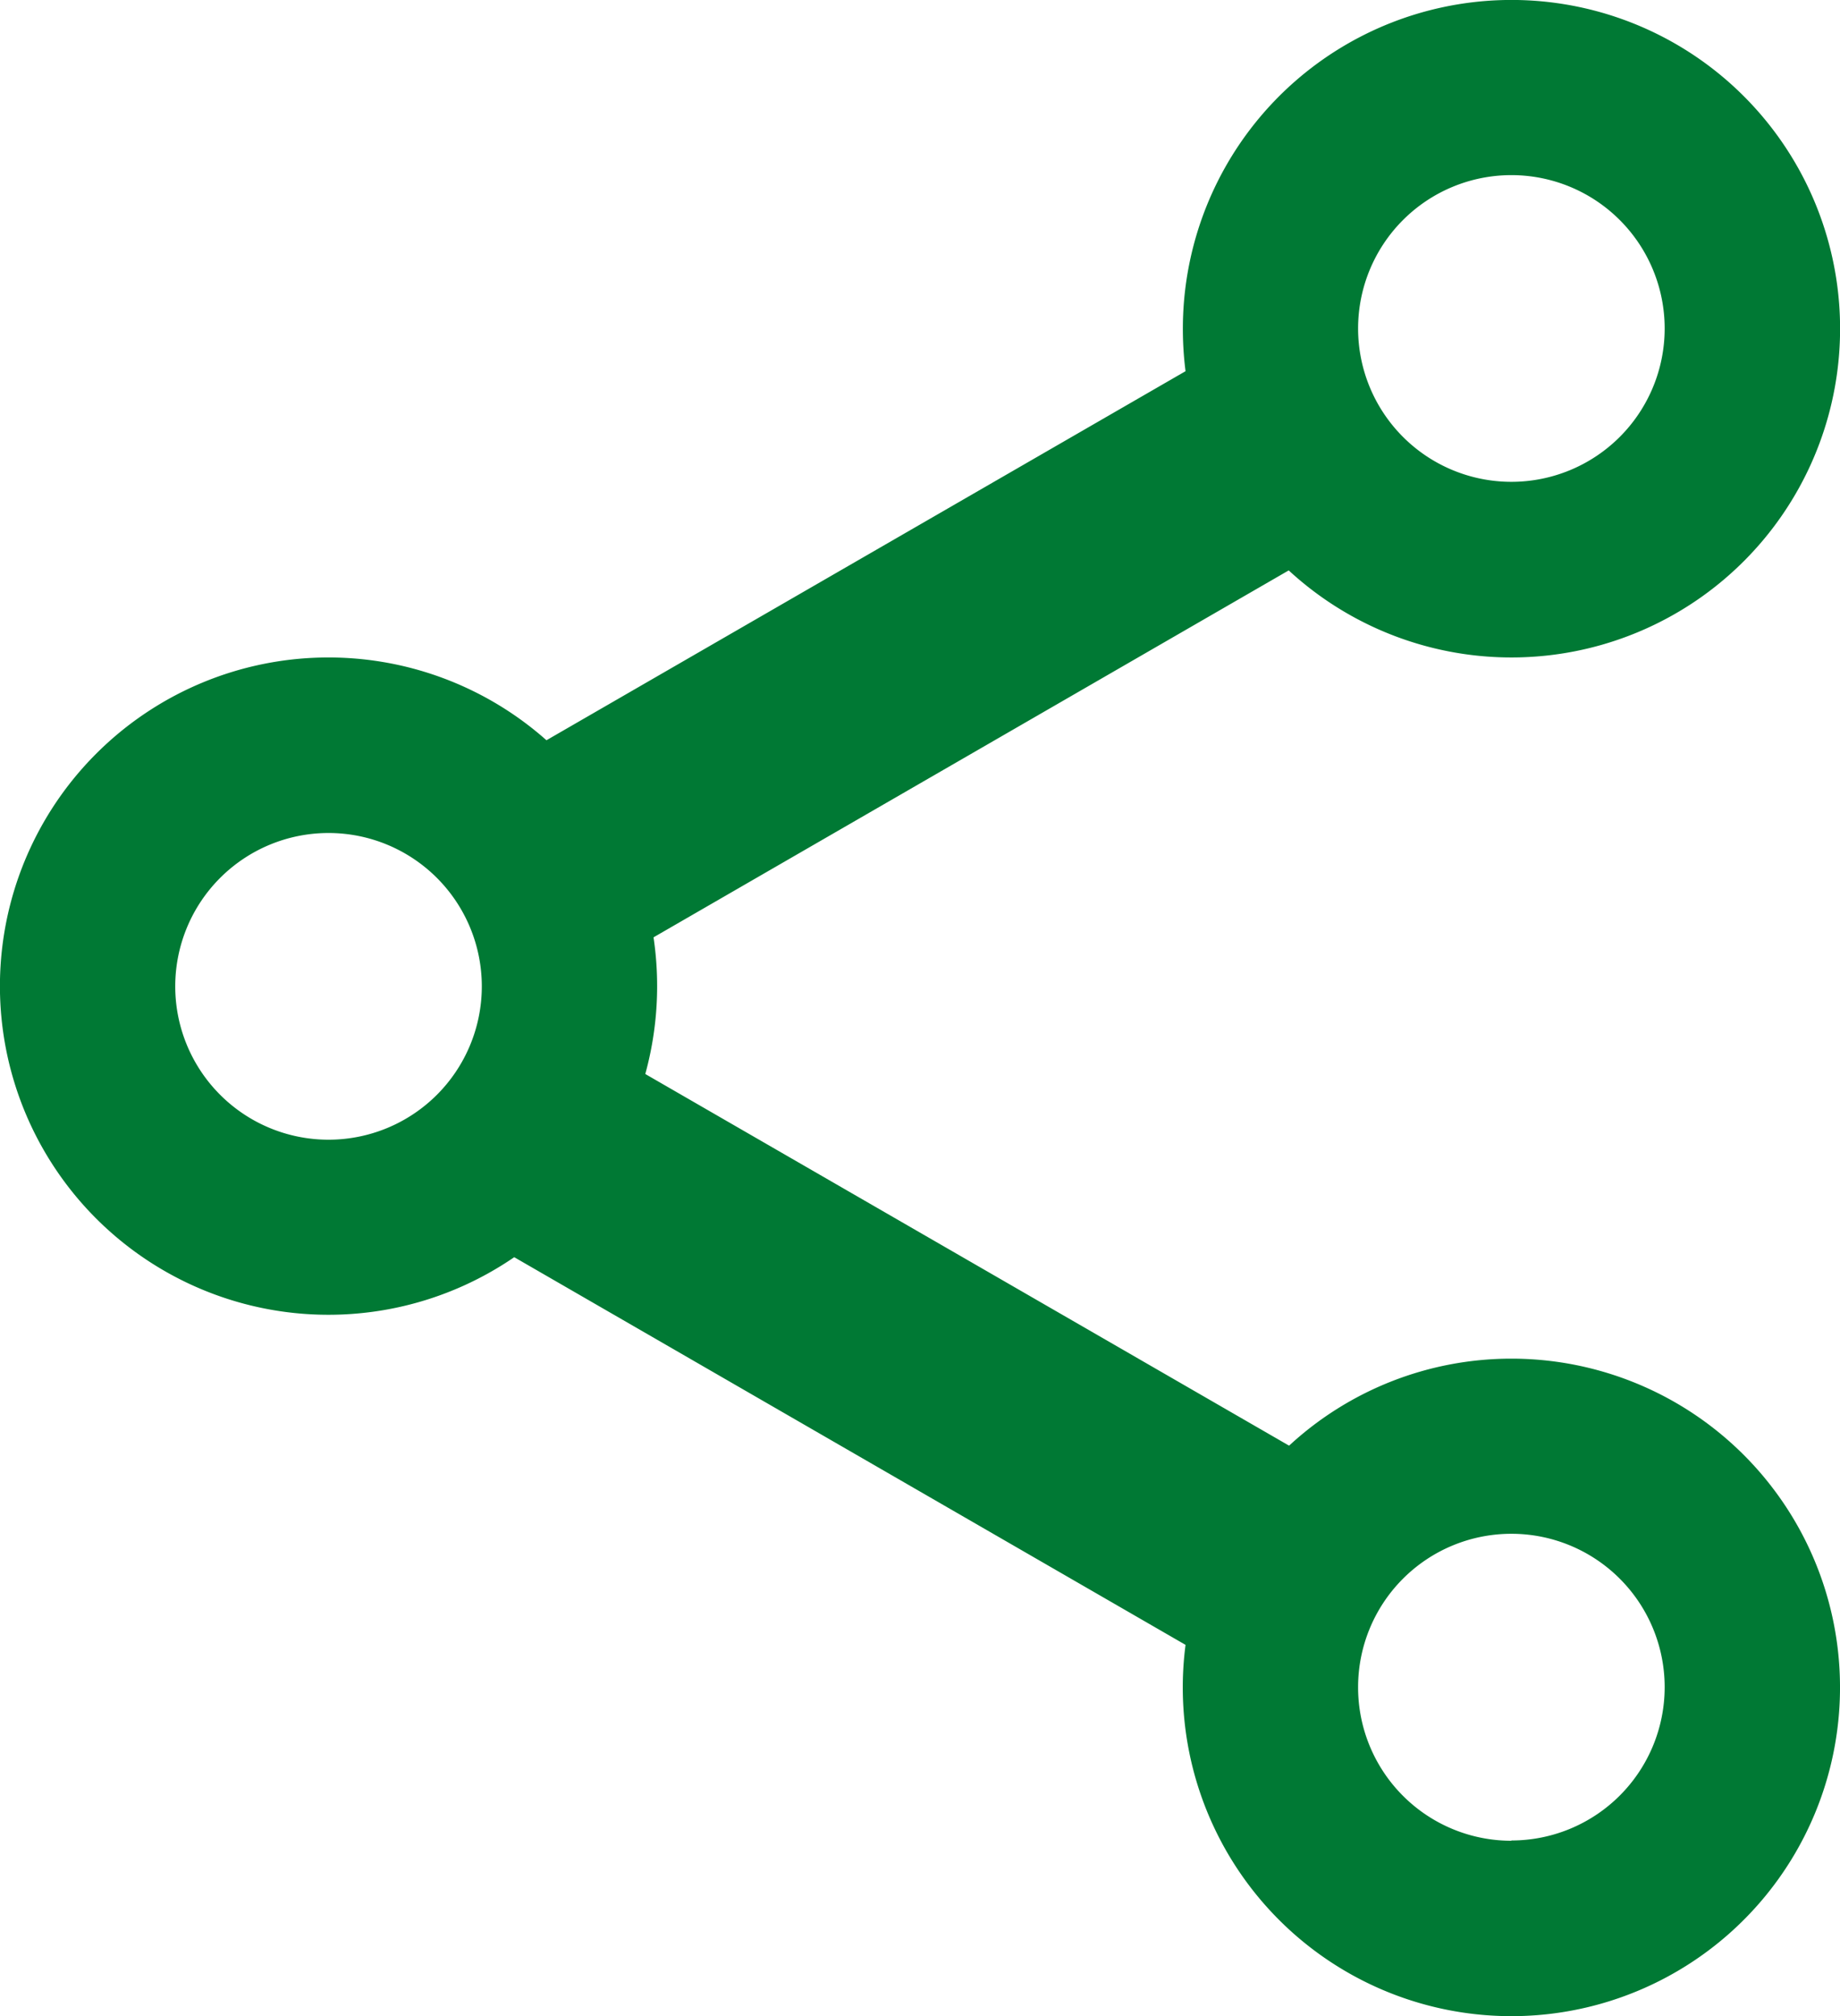 <svg id="Grupo_5007" data-name="Grupo 5007" xmlns="http://www.w3.org/2000/svg" width="19.866" height="21.758" viewBox="0 0 19.866 21.758">
  <path id="Trazado_28007" data-name="Trazado 28007" d="M6.967,11.591a3.579,3.579,0,0,0,.089-1.475l6.858-3.96a3.548,3.548,0,1,0-1.143-2.609,3.581,3.581,0,0,0,.029.459h0L5.9,7.989a3.547,3.547,0,1,0-.348,5.579L12.8,17.752a3.548,3.548,0,1,0,3.518-3.089,3.535,3.535,0,0,0-2.4.939ZM16.318,5.2a1.655,1.655,0,1,0-1.655-1.655A1.655,1.655,0,0,0,16.318,5.2Zm0,14.663a1.655,1.655,0,1,0-1.655-1.655A1.655,1.655,0,0,0,16.318,19.866ZM3.547,12.3a1.655,1.655,0,1,0-1.655-1.655A1.655,1.655,0,0,0,3.547,12.3Z" fill="#007934" fill-rule="evenodd"/>
</svg>
